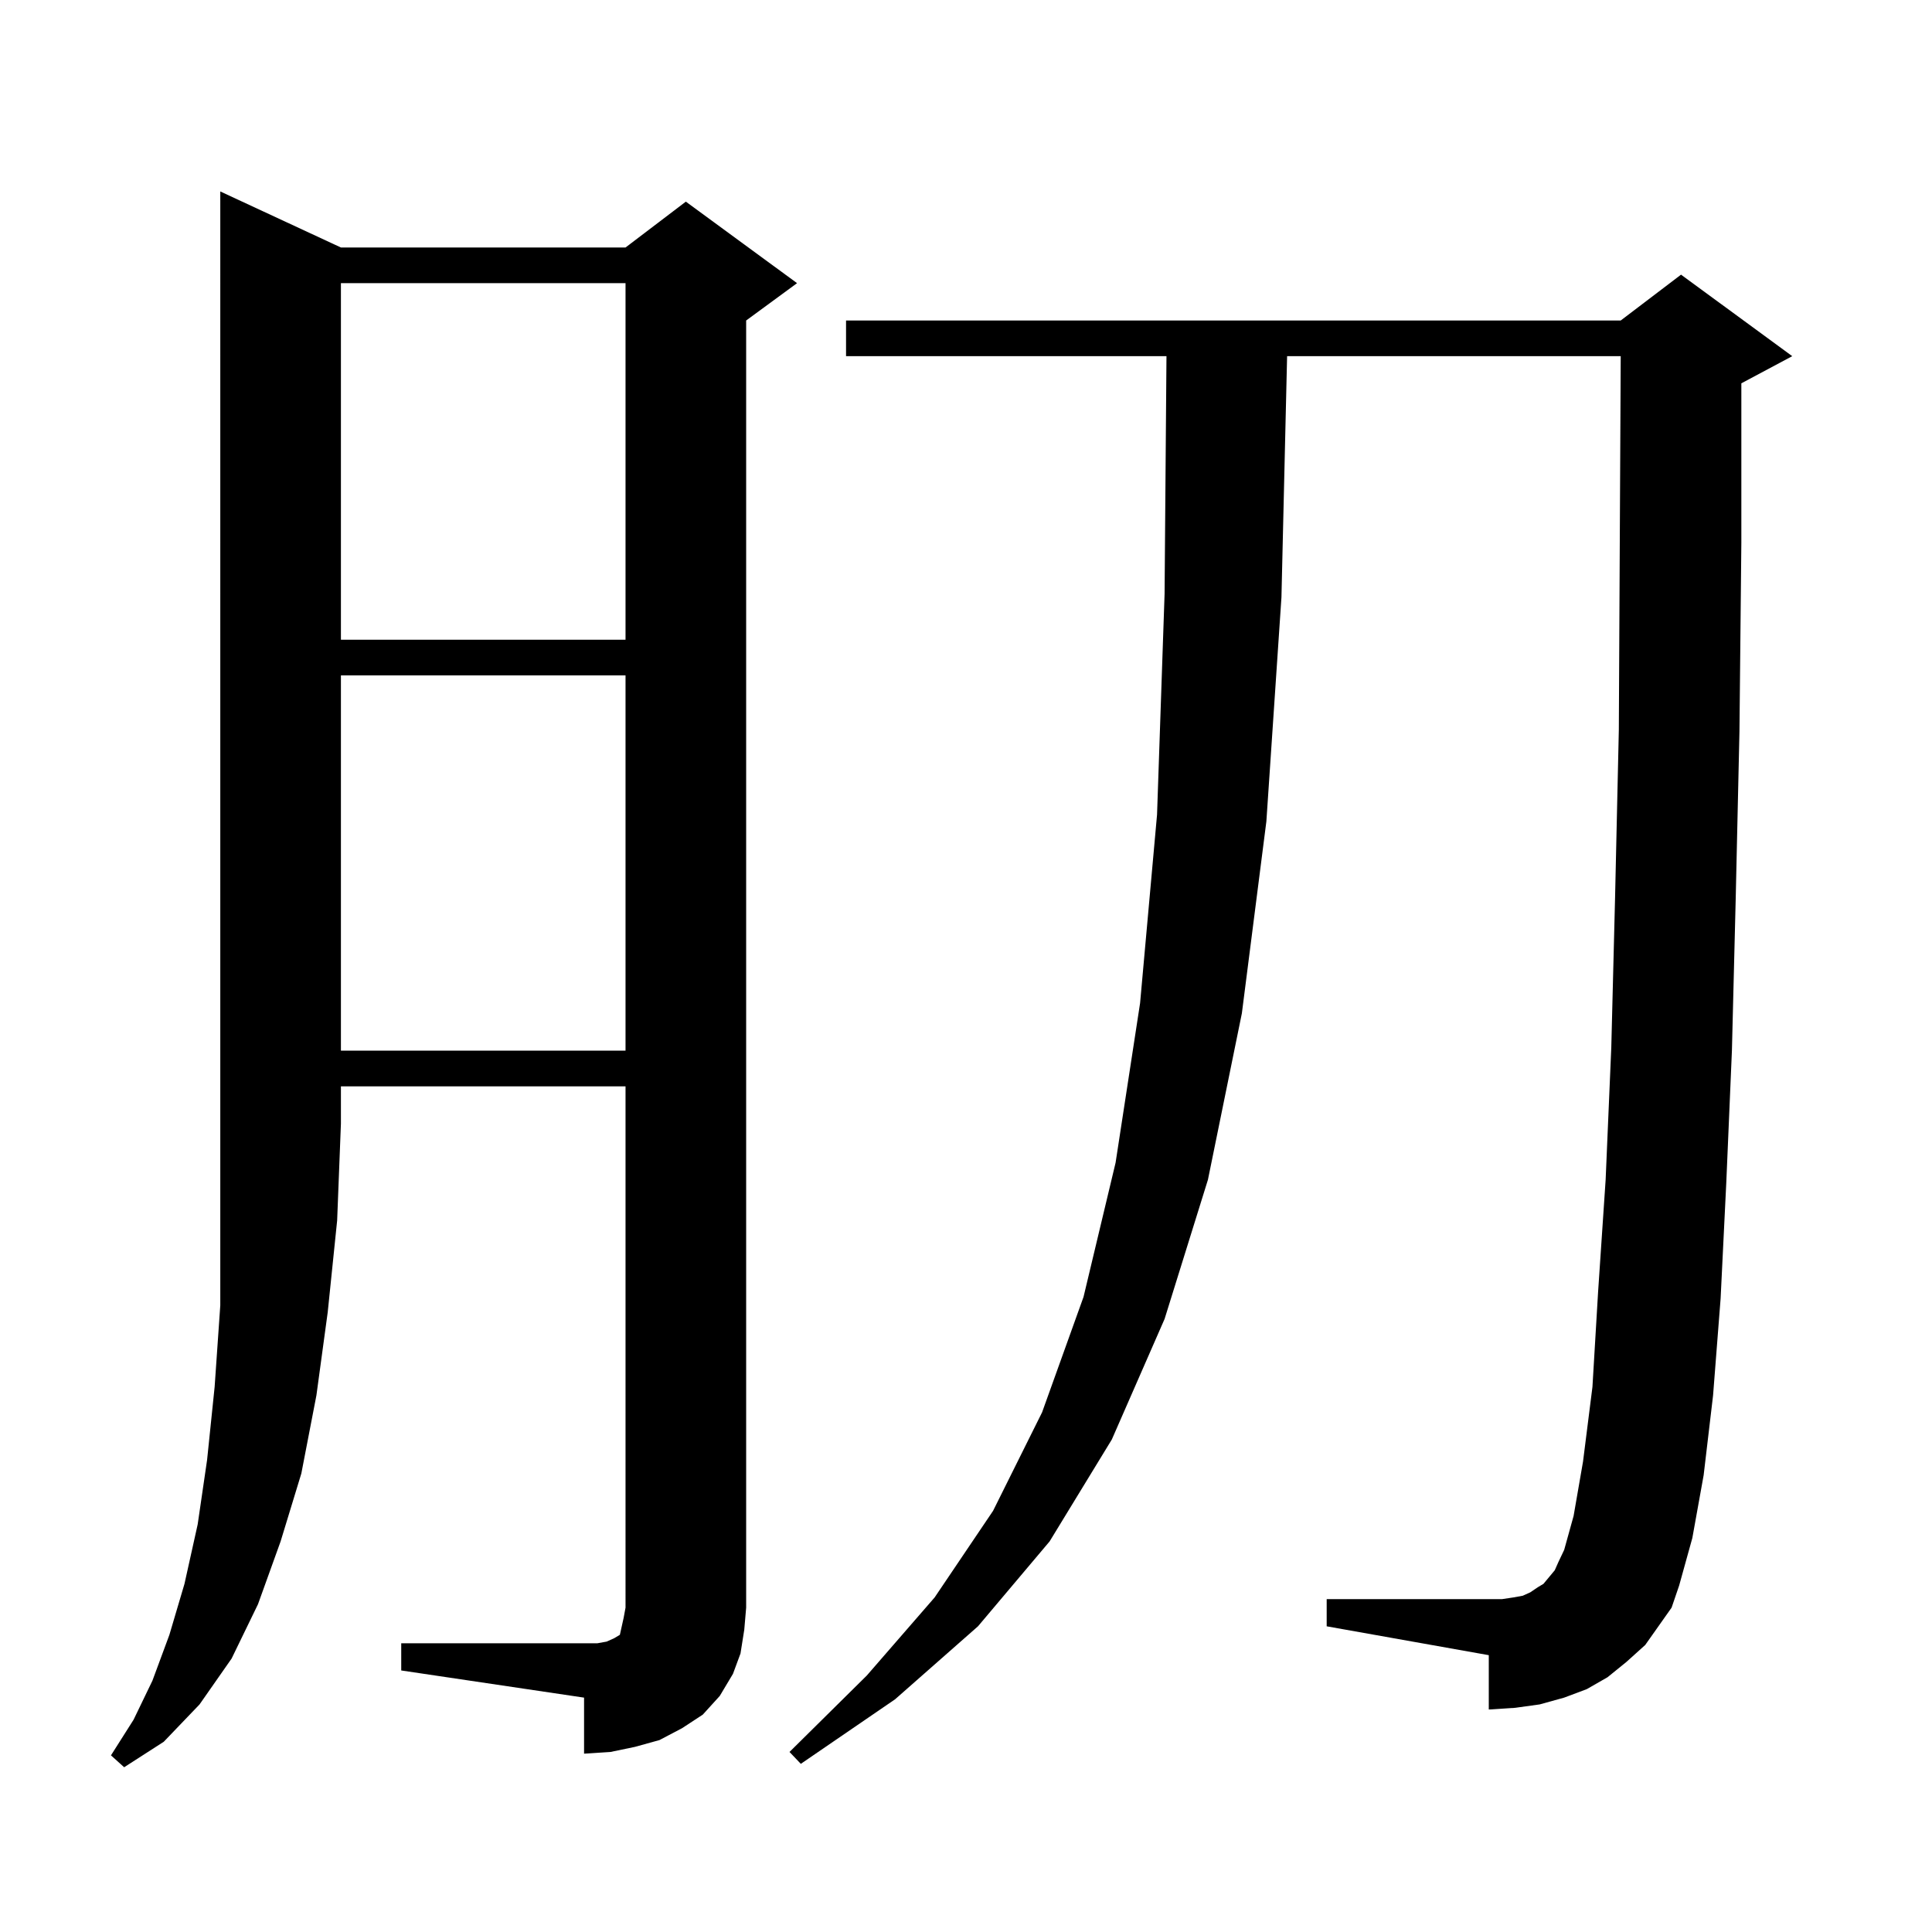 <?xml version="1.0" encoding="utf-8"?>
<!-- Generator: Adobe Illustrator 16.0.0, SVG Export Plug-In . SVG Version: 6.00 Build 0)  -->
<!DOCTYPE svg PUBLIC "-//W3C//DTD SVG 1.1//EN" "http://www.w3.org/Graphics/SVG/1.1/DTD/svg11.dtd">
<svg version="1.1" id="图层_1" xmlns="http://www.w3.org/2000/svg" xmlns:xlink="http://www.w3.org/1999/xlink" x="0px" y="0px"
	 width="1000px" height="1000px" viewBox="0 0 1000 1000" enable-background="new 0 0 1000 1000" xml:space="preserve">
<path d="M176.459,128.102h147.313l31.219-23.73l57.56,42.188l-26.341,19.336v666.211l-0.976,11.426l-1.951,12.305l-3.902,10.547
	l-6.829,11.426l-8.78,9.668l-10.731,7.031l-11.707,6.152l-12.683,3.516l-12.683,2.637l-13.658,0.879v-29.004l-94.632-14.063v-14.063
	h94.632h6.829l4.878-0.879l3.902-1.758l2.927-1.758l0.976-4.395l0.976-4.395l0.976-5.273V562.281H176.459v19.336l-1.951,50.098
	l-4.878,47.461l-5.854,43.066l-7.805,40.43l-10.731,35.156l-11.707,32.52l-13.658,28.125l-16.585,23.73l-18.536,19.336
	l-20.487,13.184l-6.829-6.152l11.707-18.457l9.756-20.215l8.78-23.73l7.805-26.367l6.829-30.762l4.878-33.398l3.902-37.793
	l2.927-42.188v-44.824v-49.219V99.098L176.459,128.102z M176.459,146.559v184.57h147.313v-184.57H176.459z M176.459,349.586v194.238
	h147.313V349.586H176.459z M858.394,841.773l-6.829,9.668l-9.756,8.789l-9.756,7.91l-10.731,6.152l-11.707,4.395l-12.683,3.516
	l-12.683,1.758l-13.658,0.879v-28.125l-83.9-14.941v-14.063h83.9h6.829l5.854-0.879l4.878-0.879l3.902-1.758l3.902-2.637
	l2.927-1.758l2.927-3.516l2.927-3.516l1.951-4.395l2.927-6.152l4.878-17.578l4.878-28.125l4.878-38.672l2.927-49.219l3.902-58.008
	l2.927-68.555l1.951-77.344l1.951-87.012l0.976-193.359H666.203l-2.927,124.805l-7.805,116.016l-12.683,99.316l-17.561,86.133
	l-22.438,72.07l-27.316,62.402l-32.194,52.734l-37.072,43.945l-42.926,37.793l-48.779,33.398l-5.854-6.152l39.999-39.551
	l35.121-40.43l30.243-44.824l25.365-50.977l21.463-59.766l16.585-69.434l12.683-82.617l8.78-97.559l3.902-114.258l0.976-123.047
	h-165.85v-18.457h400.966l31.219-23.73l57.56,42.188l-26.341,14.063v82.617l-0.976,97.559l-1.951,87.012l-1.951,78.223
	l-2.927,68.555l-2.927,59.766l-3.902,50.098l-4.878,41.309l-5.854,32.52l-6.829,24.609l-3.902,11.426L858.394,841.773z"/>
</svg>
